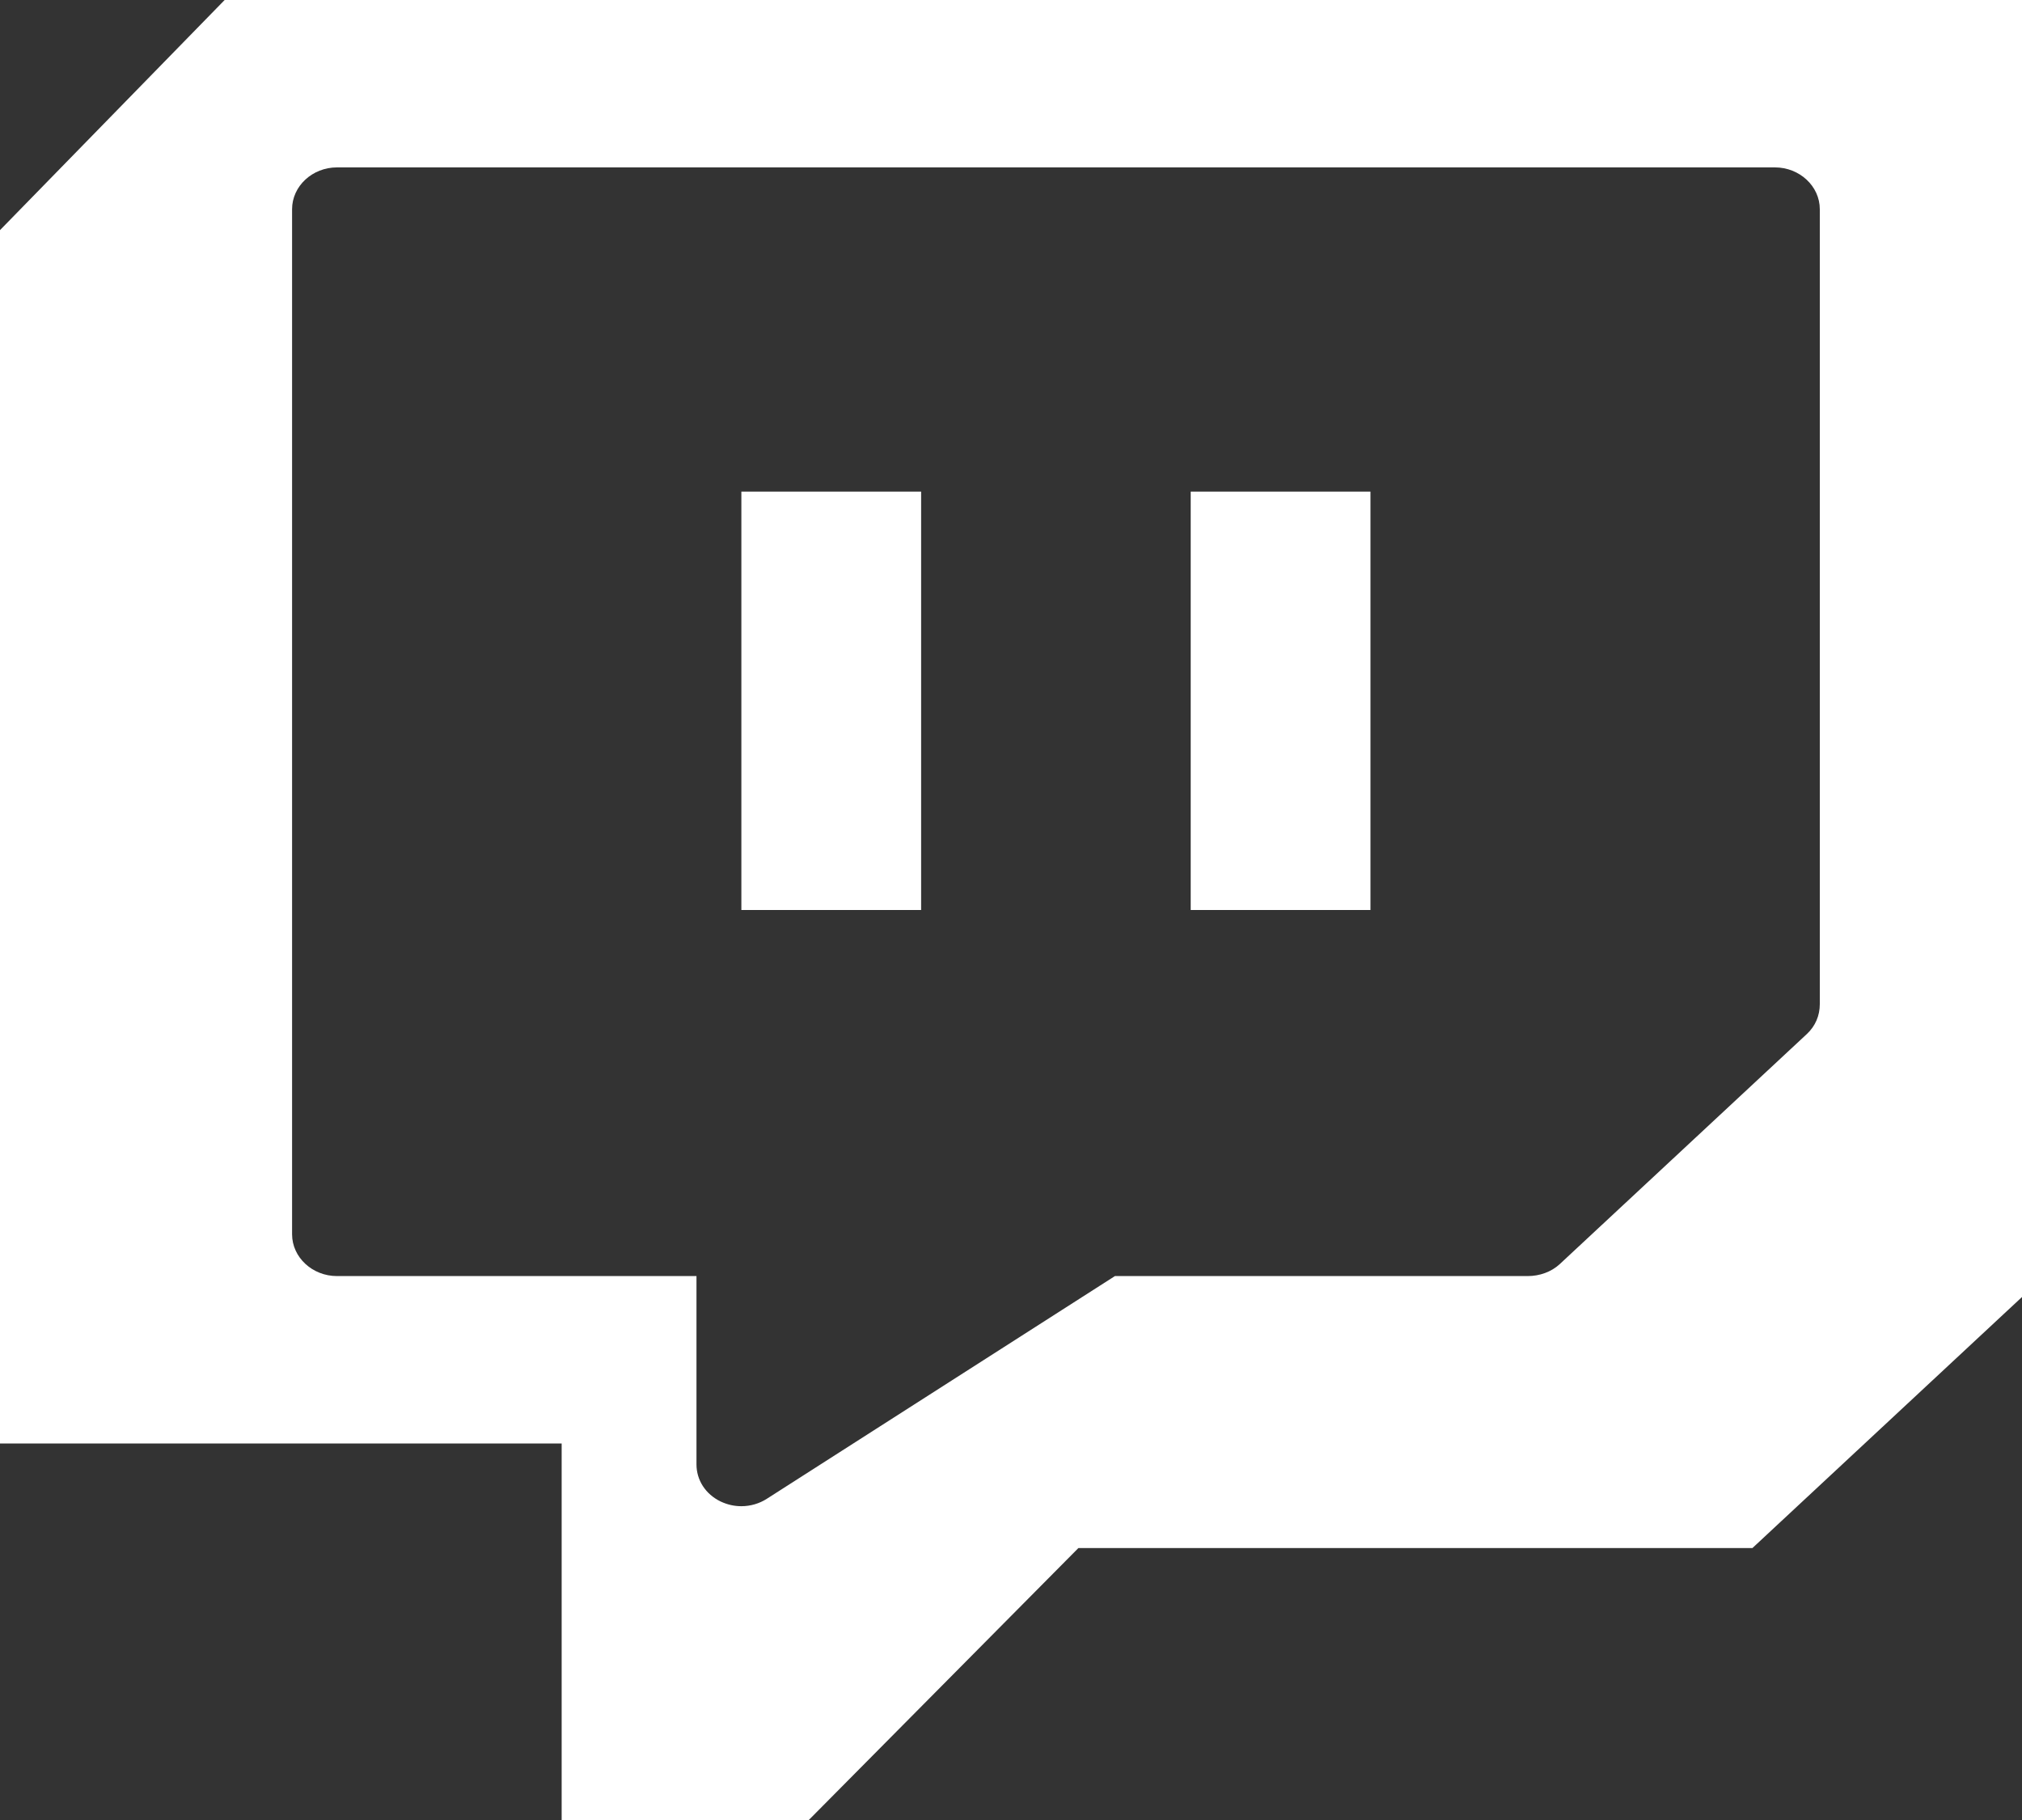 <svg width="40" height="36" viewBox="0 0 40 36" fill="none" xmlns="http://www.w3.org/2000/svg">
<rect x="0" y="0" width="40" height="36" fill="#333333" stroke="none"/>
<path fill-rule="evenodd" clip-rule="evenodd" d="M40 25.655V0H4.444L0 4.552V28.552H11.111V36H16L21.333 30.621H34.667L40 25.655ZM13.778 25.241H6.667C6.178 25.241 5.778 24.869 5.778 24.414V4.138C5.778 3.683 6.178 3.311 6.667 3.311H35.111C35.6 3.311 36 3.683 36 4.138V19.862C36 20.09 35.911 20.297 35.745 20.452L30.856 25.004C30.689 25.159 30.456 25.241 30.222 25.241H22.056L15.167 29.648C15.022 29.741 14.845 29.793 14.667 29.793C14.522 29.793 14.389 29.762 14.256 29.7C13.956 29.555 13.778 29.276 13.778 28.966V25.241Z" fill="white"/>
<path d="M27.111 18V9.724H23.555V18H27.111ZM18.222 18V9.724H14.666V18H18.222Z" fill="white"/>
</svg>
